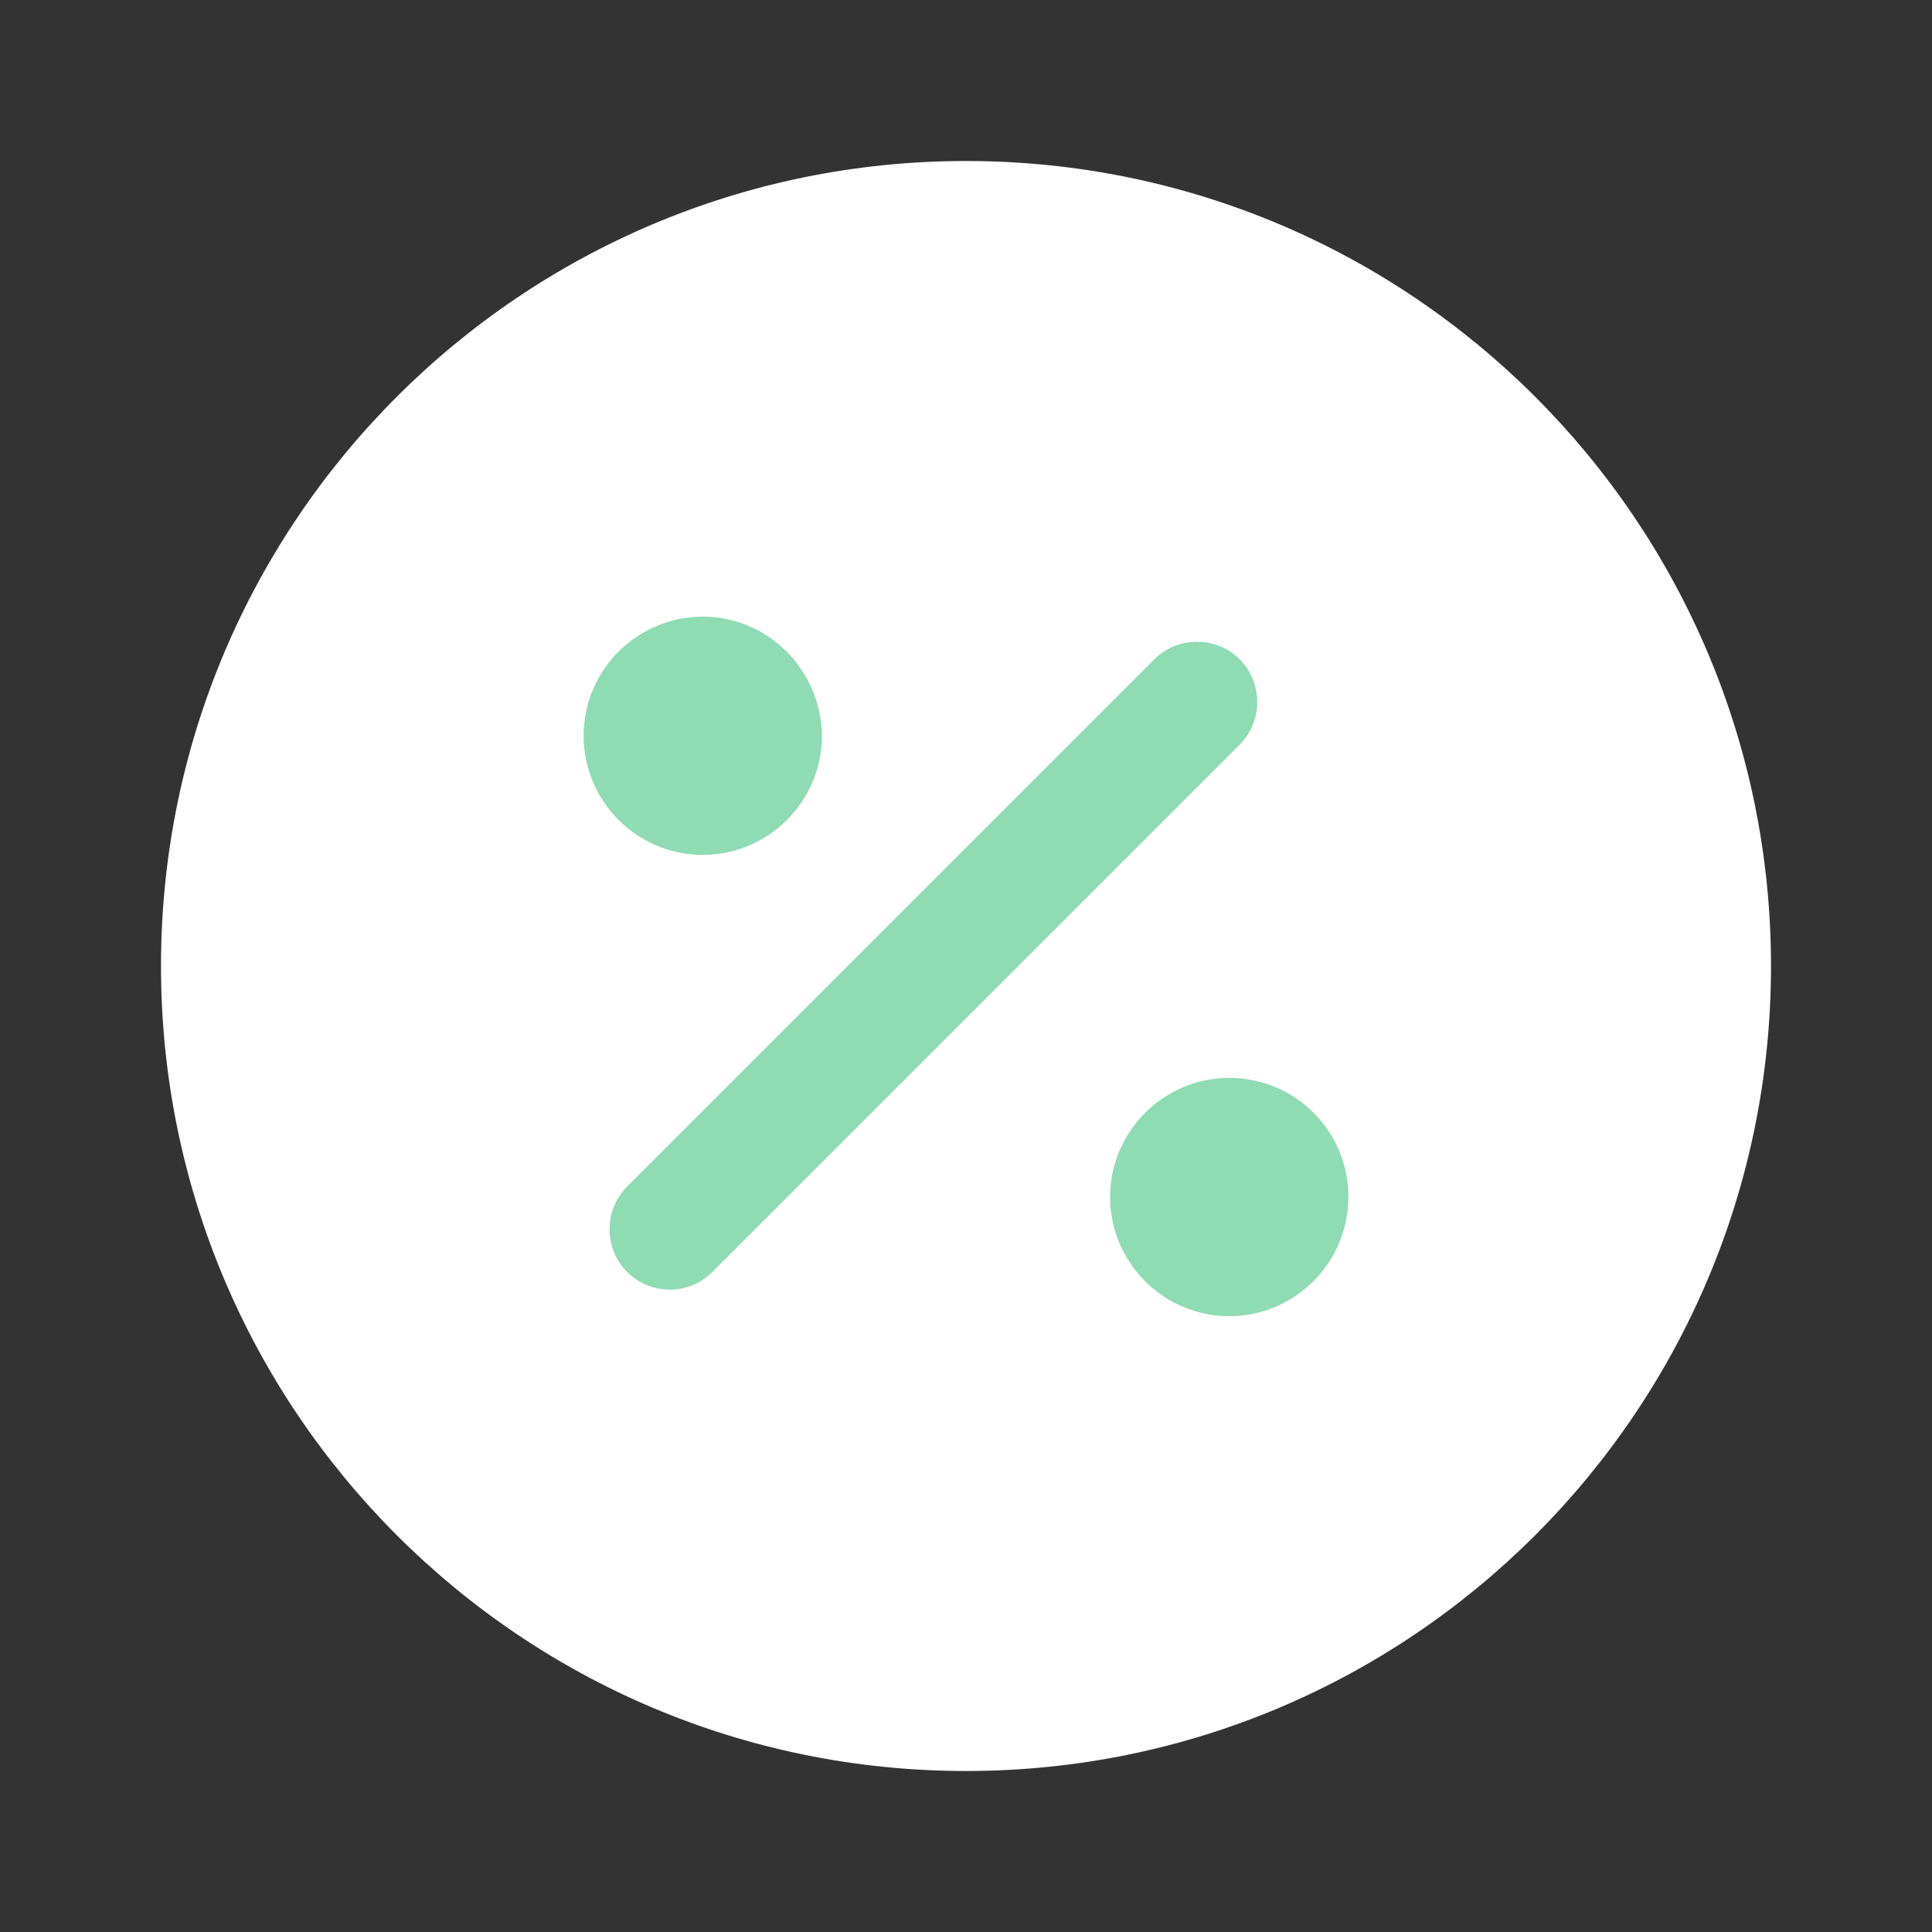 <?xml version="1.0" encoding="UTF-8"?> <svg xmlns="http://www.w3.org/2000/svg" width="60" height="60" viewBox="0 0 60 60" fill="none"><rect x="0" y="0" width="60" height="60" fill="#333333" stroke="none"/> <path d="M30 55C43.807 55 55 43.807 55 30C55 16.193 43.807 5 30 5C16.193 5 5 16.193 5 30C5 43.807 16.193 55 30 55Z" fill="white"></path> <path d="M20.8 40.05C20.325 40.05 19.85 39.875 19.475 39.5C18.75 38.775 18.75 37.575 19.475 36.85L35.85 20.475C36.575 19.75 37.775 19.75 38.5 20.475C39.225 21.2 39.225 22.4 38.5 23.125L22.125 39.5C21.75 39.875 21.275 40.05 20.8 40.05Z" fill="#8FDBB2"></path> <path d="M21.825 19.15C19.8 19.15 18.125 20.8 18.125 22.85C18.125 24.875 19.775 26.55 21.825 26.55C23.85 26.55 25.525 24.9 25.525 22.85C25.5 20.8 23.85 19.15 21.825 19.15Z" fill="#8FDBB2"></path> <path d="M38.175 33.475C36.15 33.475 34.475 35.125 34.475 37.175C34.475 39.2 36.125 40.875 38.175 40.875C40.2 40.875 41.875 39.225 41.875 37.175C41.875 35.125 40.225 33.475 38.175 33.475Z" fill="#8FDBB2"></path> </svg> 